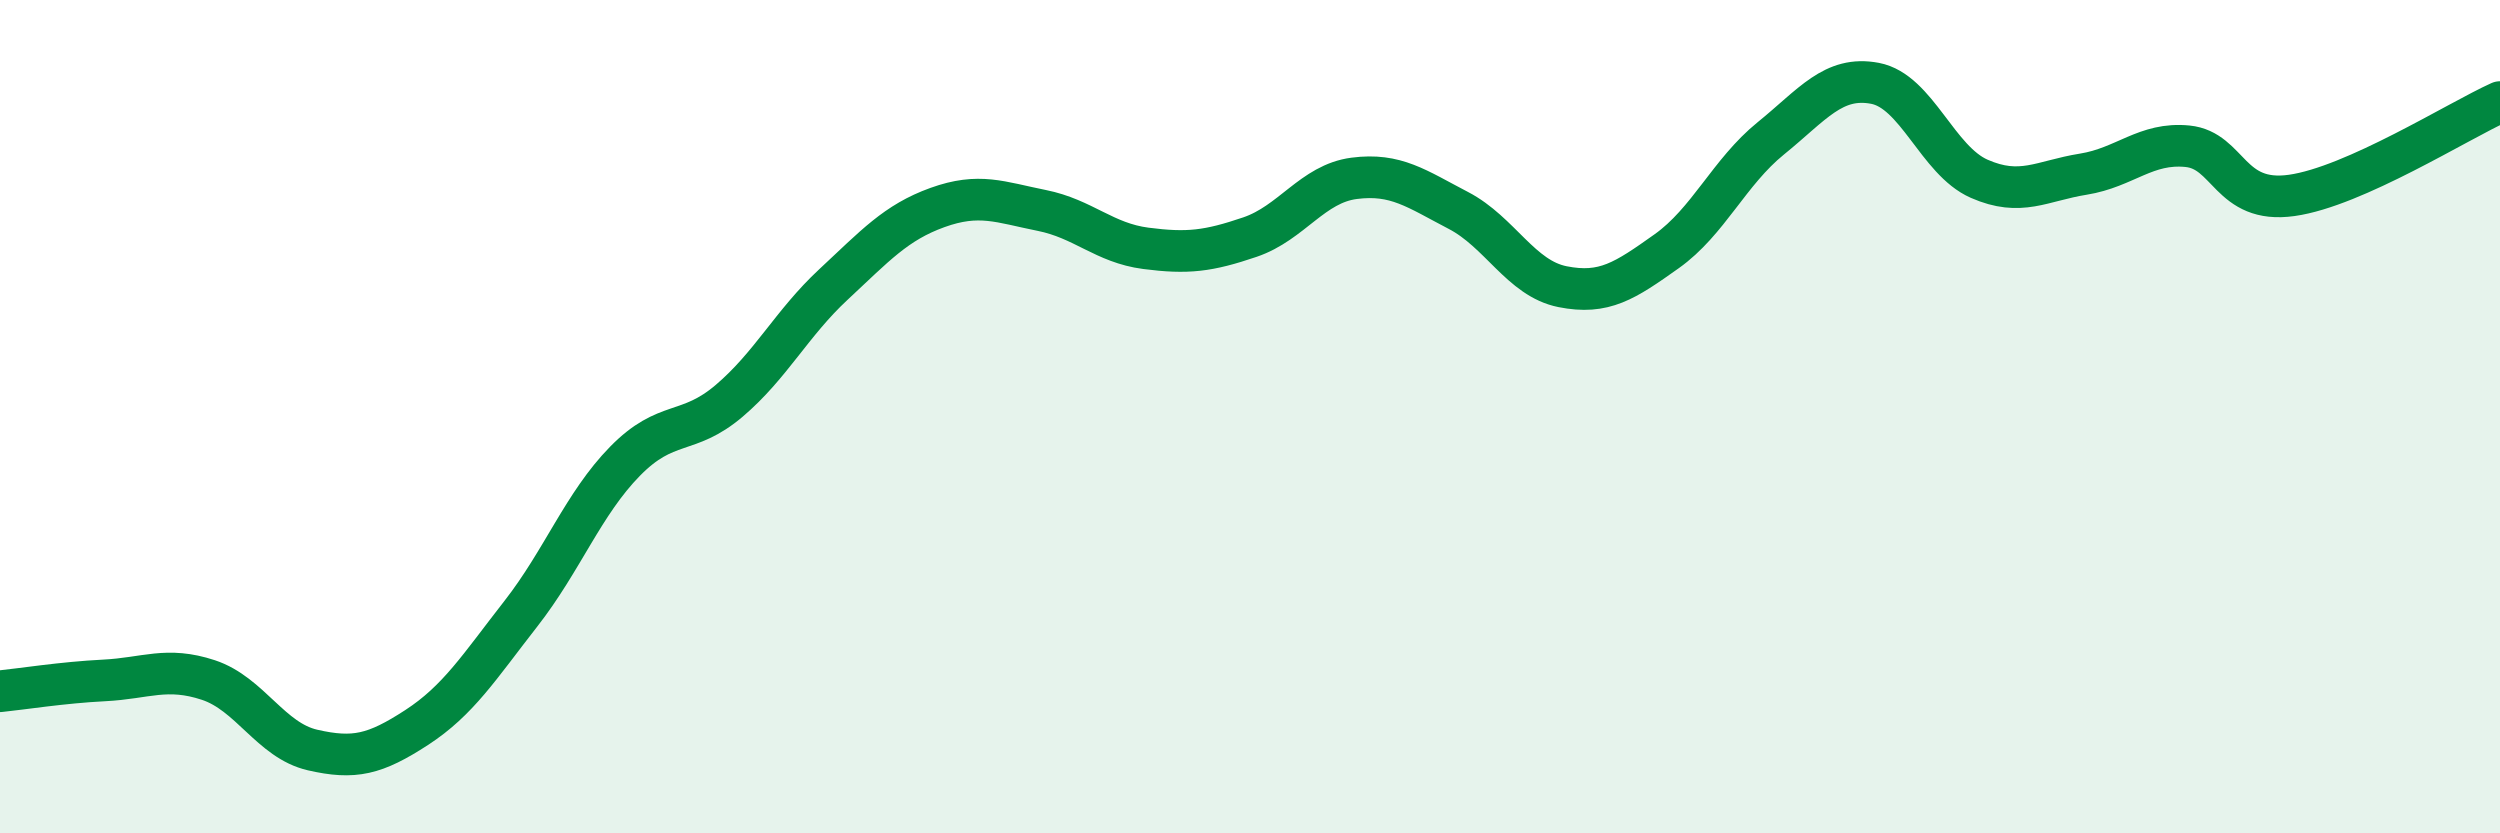 
    <svg width="60" height="20" viewBox="0 0 60 20" xmlns="http://www.w3.org/2000/svg">
      <path
        d="M 0,16.59 C 0.5,16.54 1.5,16.38 2.5,16.33 C 3.5,16.28 4,15.99 5,16.32 C 6,16.65 6.5,17.77 7.5,18 C 8.5,18.23 9,18.11 10,17.46 C 11,16.81 11.5,16.01 12.5,14.73 C 13.5,13.45 14,12.09 15,11.07 C 16,10.05 16.5,10.47 17.5,9.62 C 18.5,8.77 19,7.76 20,6.83 C 21,5.9 21.5,5.34 22.5,4.98 C 23.5,4.62 24,4.85 25,5.05 C 26,5.25 26.5,5.83 27.5,5.96 C 28.5,6.09 29,6.03 30,5.69 C 31,5.35 31.5,4.41 32.5,4.28 C 33.5,4.15 34,4.53 35,5.05 C 36,5.57 36.5,6.68 37.5,6.88 C 38.5,7.08 39,6.74 40,6.03 C 41,5.32 41.5,4.13 42.5,3.32 C 43.5,2.51 44,1.81 45,2 C 46,2.19 46.5,3.85 47.5,4.29 C 48.5,4.73 49,4.34 50,4.18 C 51,4.02 51.5,3.41 52.5,3.51 C 53.5,3.61 53.5,4.9 55,4.69 C 56.5,4.48 59,2.9 60,2.45L60 20L0 20Z"
        fill="#008740"
        opacity="0.1"
        stroke-linecap="round"
        stroke-linejoin="round"
      />
      <path
        d="M 0,16.59 C 0.5,16.54 1.5,16.38 2.5,16.33 C 3.5,16.28 4,15.99 5,16.32 C 6,16.65 6.5,17.77 7.5,18 C 8.5,18.23 9,18.11 10,17.46 C 11,16.81 11.5,16.01 12.5,14.73 C 13.5,13.45 14,12.09 15,11.07 C 16,10.05 16.5,10.47 17.5,9.62 C 18.5,8.77 19,7.76 20,6.83 C 21,5.9 21.5,5.34 22.5,4.98 C 23.5,4.62 24,4.85 25,5.05 C 26,5.25 26.5,5.83 27.5,5.96 C 28.5,6.09 29,6.03 30,5.69 C 31,5.35 31.5,4.41 32.5,4.28 C 33.5,4.15 34,4.53 35,5.05 C 36,5.57 36.5,6.68 37.5,6.88 C 38.5,7.08 39,6.74 40,6.03 C 41,5.32 41.5,4.13 42.5,3.32 C 43.5,2.51 44,1.81 45,2 C 46,2.19 46.5,3.85 47.5,4.29 C 48.5,4.73 49,4.34 50,4.18 C 51,4.02 51.5,3.41 52.5,3.51 C 53.5,3.61 53.5,4.9 55,4.69 C 56.5,4.48 59,2.9 60,2.45"
        stroke="#008740"
        stroke-width="1"
        fill="none"
        stroke-linecap="round"
        stroke-linejoin="round"
      />
    </svg>
  